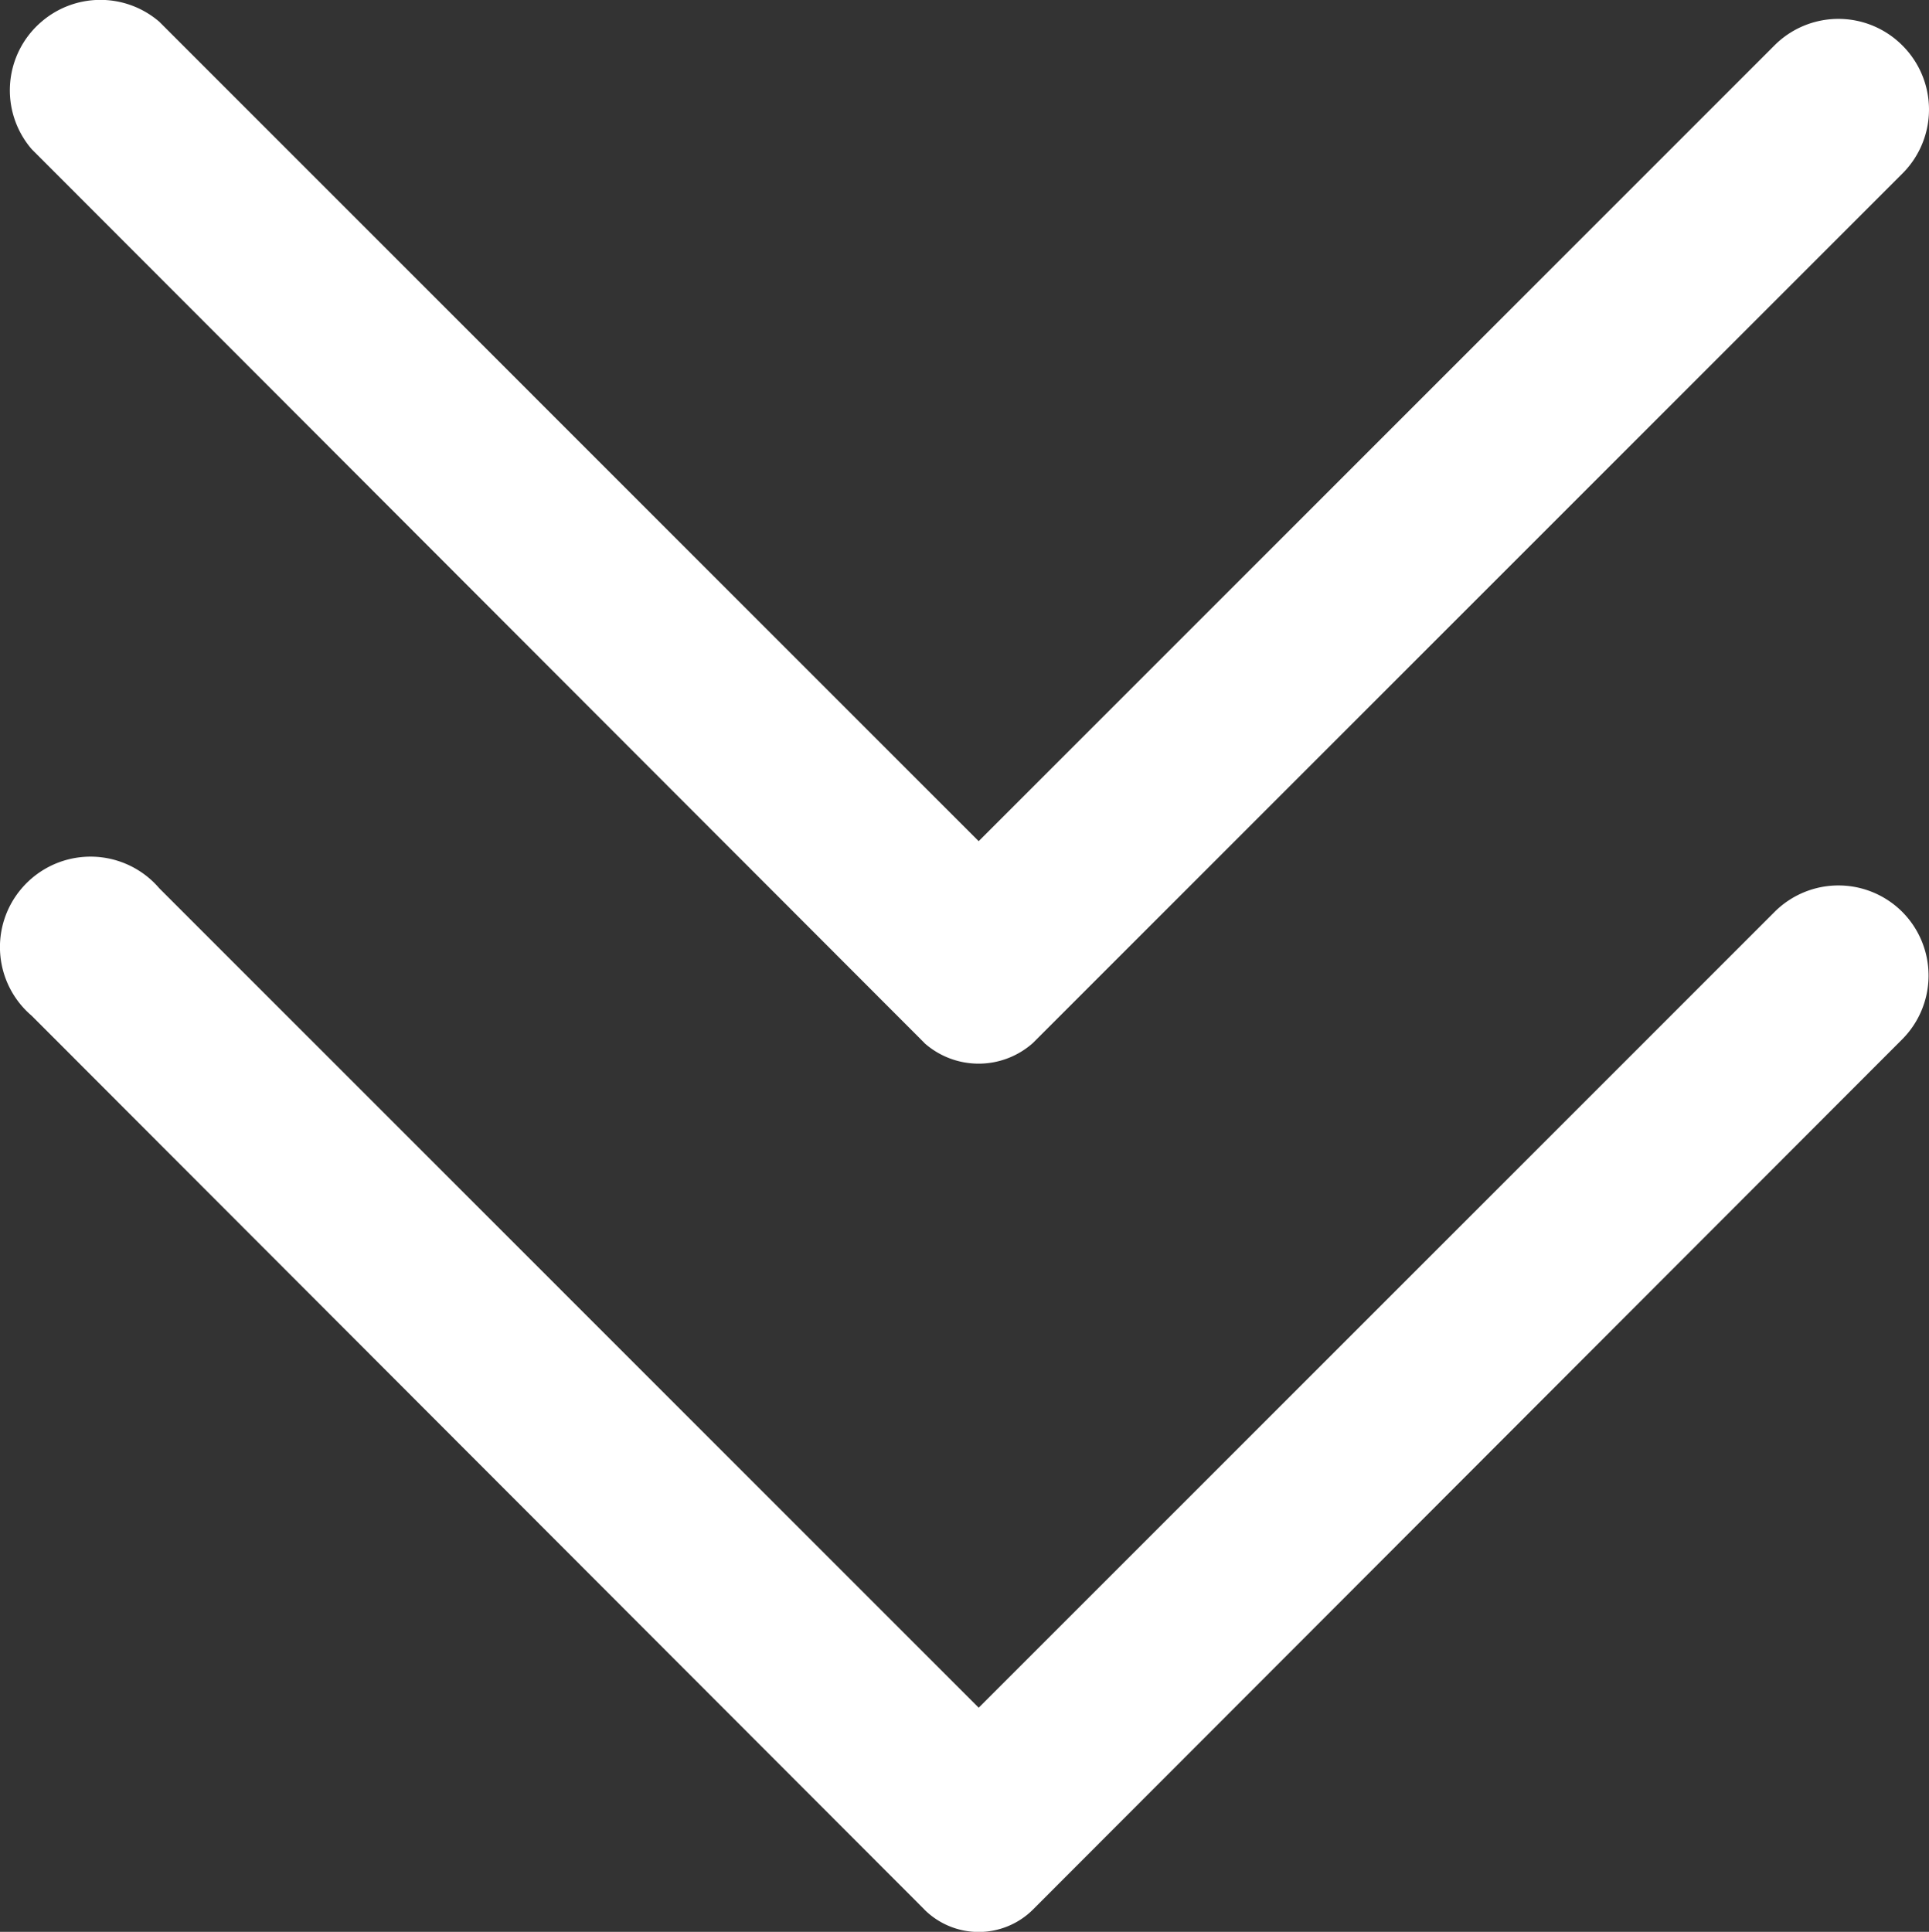 <svg xmlns="http://www.w3.org/2000/svg" xmlns:xlink="http://www.w3.org/1999/xlink" width="47.926" height="47.999" viewBox="0 0 47.926 47.999">
  <rect x="0" y="0" width="47.926" height="47.999" fill="#333333" stroke="none"/>
  <defs>
    <clipPath id="clip-path">
      <path id="Path_49" data-name="Path 49" d="M0,38.758H48V-9.168H0Z" transform="translate(0 9.168)" fill="none"/>
    </clipPath>
  </defs>
  <g id="Group_138" data-name="Group 138" transform="translate(38.758) rotate(90)">
    <g id="Group_47" data-name="Group 47" transform="translate(0 -9.168)" clip-path="url(#clip-path)">
      <g id="Group_45" data-name="Group 45" transform="translate(-0.002 0)">
        <path id="Path_47" data-name="Path 47" d="M20.958,20.184-1.249,42.364a2.241,2.241,0,0,1-3.168-.246,2.243,2.243,0,0,1,0-2.922L15.945,18.836-3.831-.94a2.243,2.243,0,0,1,0-3.168A2.246,2.246,0,0,1-.653-4.124l.016.016L20.958,17.487a2.028,2.028,0,0,1,0,2.7" transform="translate(4.957 4.775)" fill="#fff"/>
      </g>
      <g id="Group_46" data-name="Group 46" transform="translate(21.285 0.012)">
        <path id="Path_48" data-name="Path 48" d="M21.155,20.175-1.052,42.355A2.24,2.24,0,0,1-4.22,42.6a2.25,2.25,0,0,1-.246-3.168,2.181,2.181,0,0,1,.246-.246L16.141,18.826-3.634-.95a2.243,2.243,0,0,1,0-3.168,2.243,2.243,0,0,1,3.168,0L21.155,17.477a1.912,1.912,0,0,1,0,2.7" transform="translate(5.004 4.772)" fill="#fff"/>
      </g>
    </g>
  </g>
</svg>
